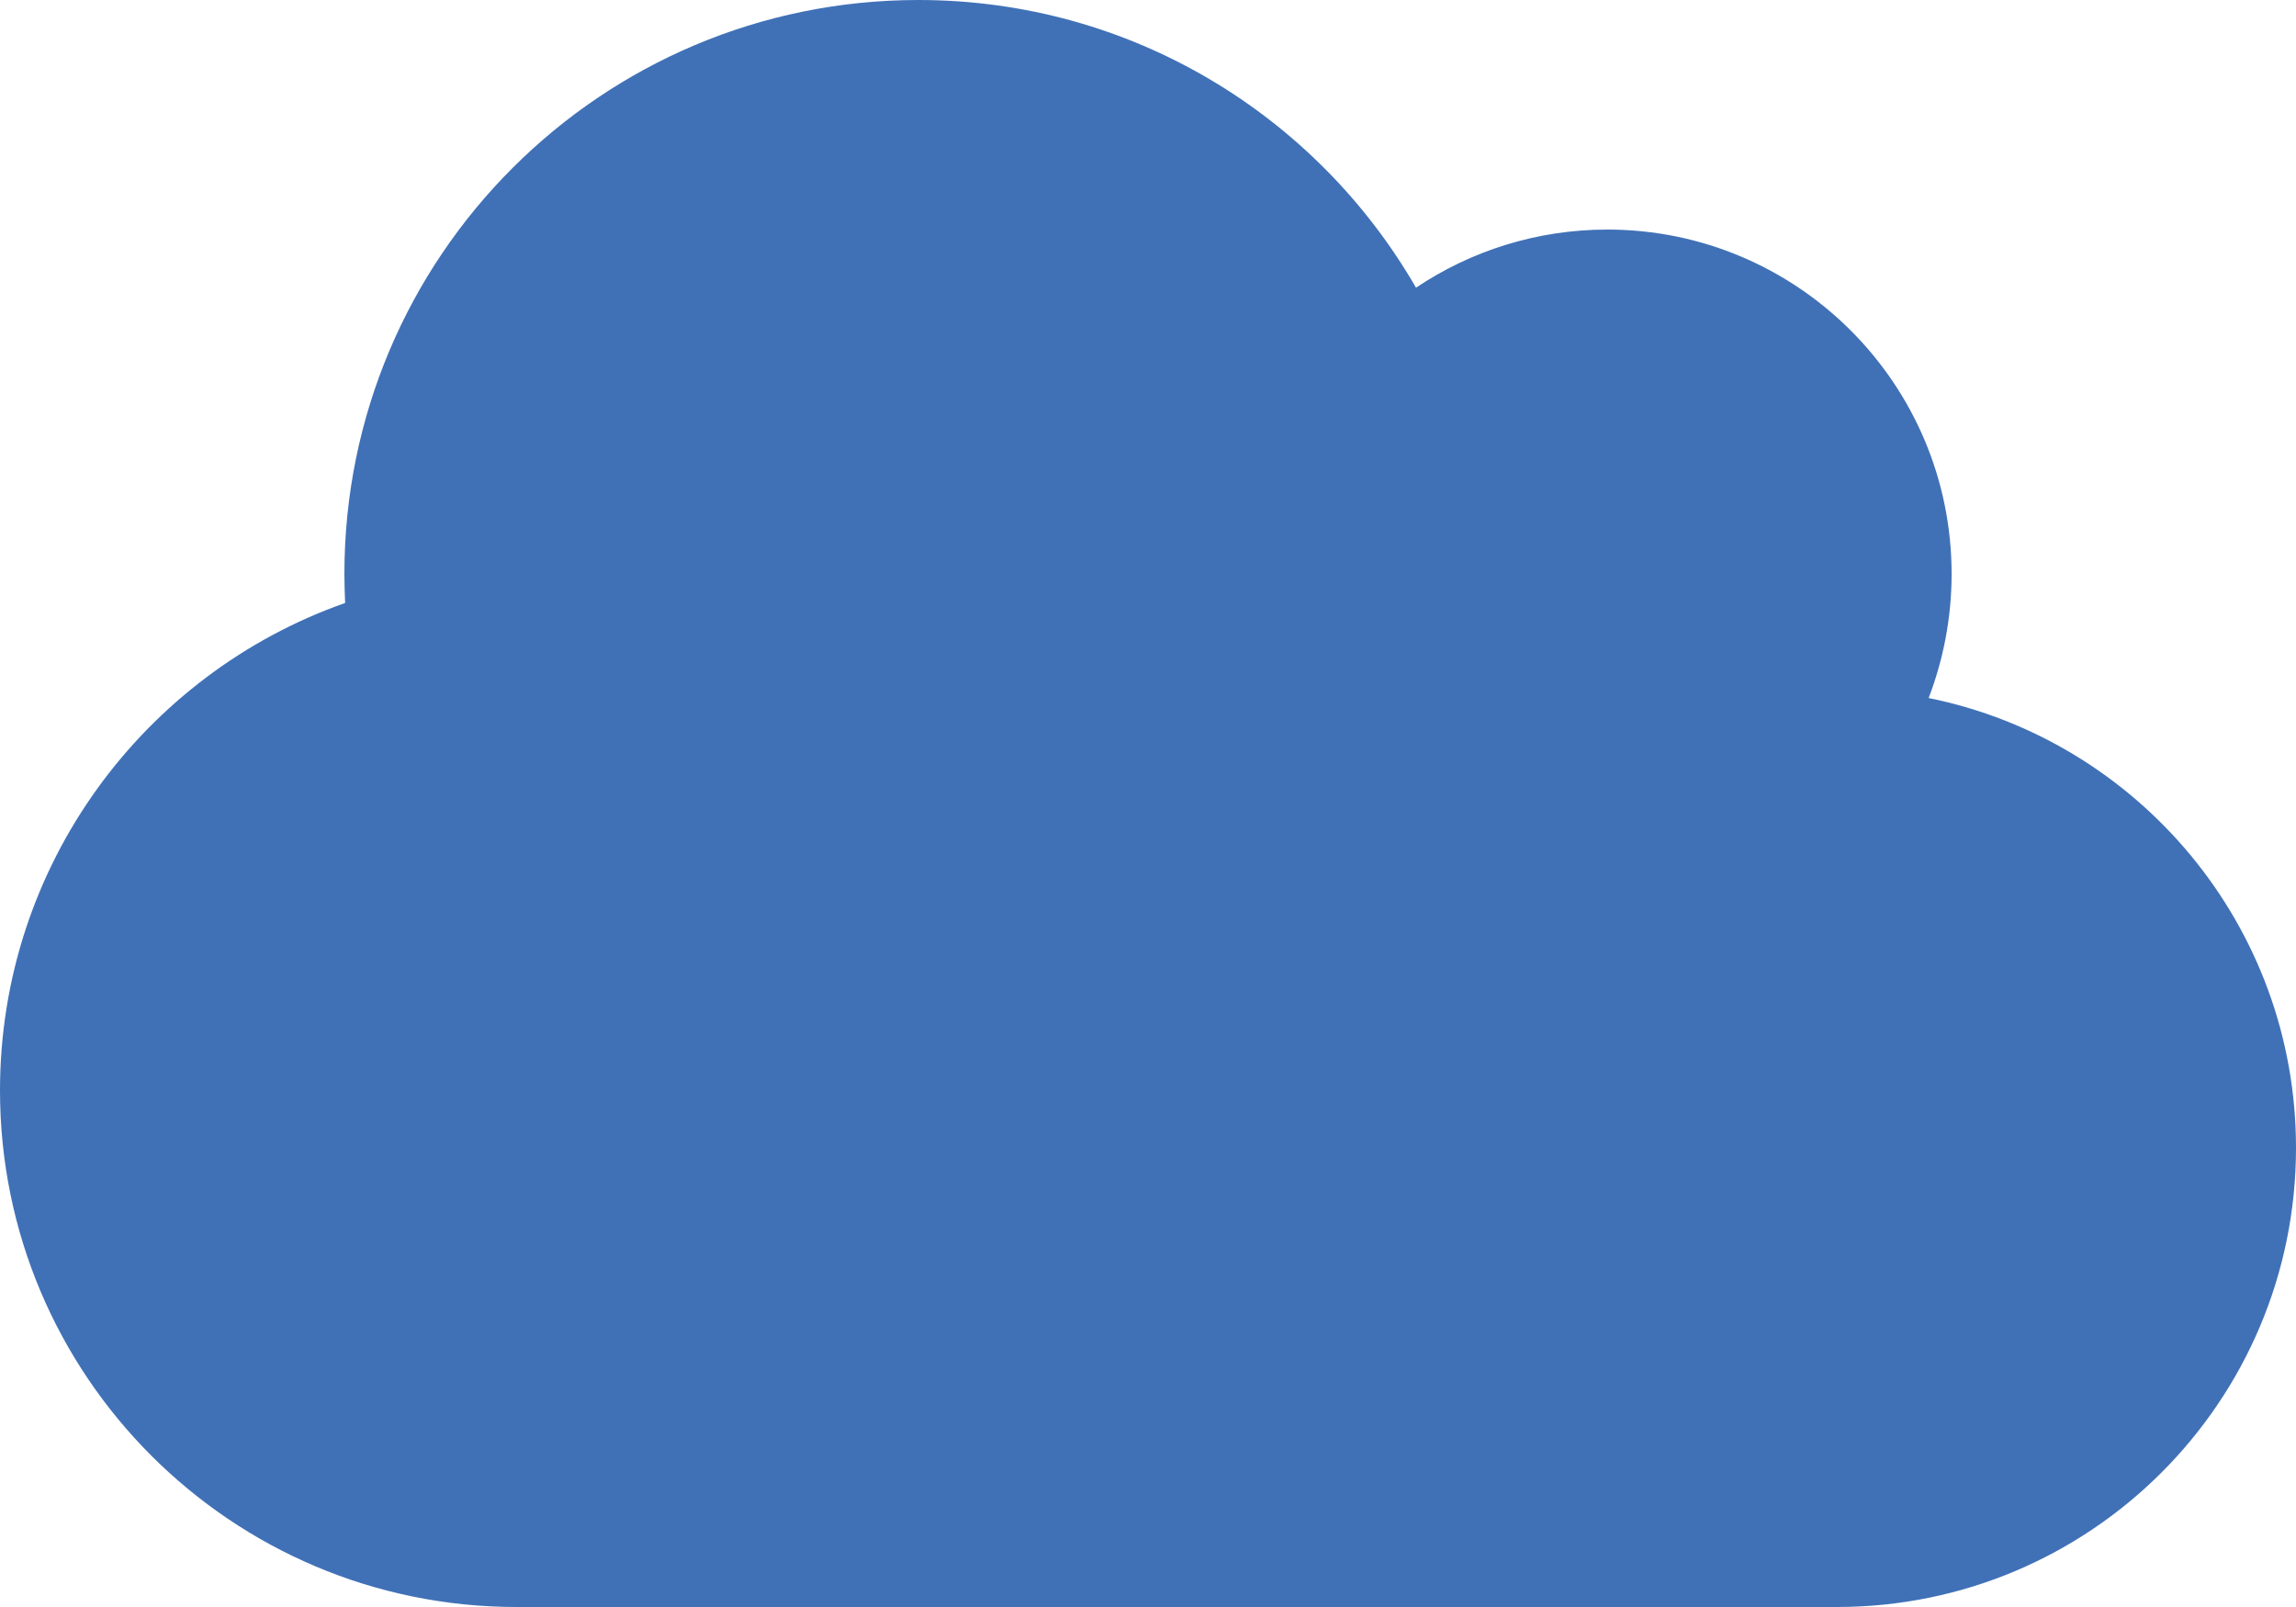 <?xml version="1.0" encoding="UTF-8"?>
<svg width="85.714px" height="60px" viewBox="0 0 85.714 60" version="1.1" xmlns="http://www.w3.org/2000/svg" xmlns:xlink="http://www.w3.org/1999/xlink">
    <title>cloud-solid</title>
    <g id="Page-1" stroke="none" stroke-width="1" fill="none" fill-rule="evenodd">
        <g id="cloud-solid" fill="#4071B7" fill-rule="nonzero">
            <path d="M0,40.714 C0,51.362 8.638,60 19.286,60 L68.571,60 C78.04,60 85.714,52.326 85.714,42.857 C85.714,34.567 79.821,27.643 72,26.062 C72.549,24.629 72.857,23.062 72.857,21.429 C72.857,14.33 67.098,8.571 60,8.571 C57.362,8.571 54.897,9.375 52.862,10.741 C49.152,4.312 42.228,0 34.286,0 C22.446,0 12.857,9.589 12.857,21.429 C12.857,21.79 12.871,22.152 12.884,22.513 C5.384,25.152 0,32.304 0,40.714 Z" id="Path"></path>
        </g>
    </g>
</svg>